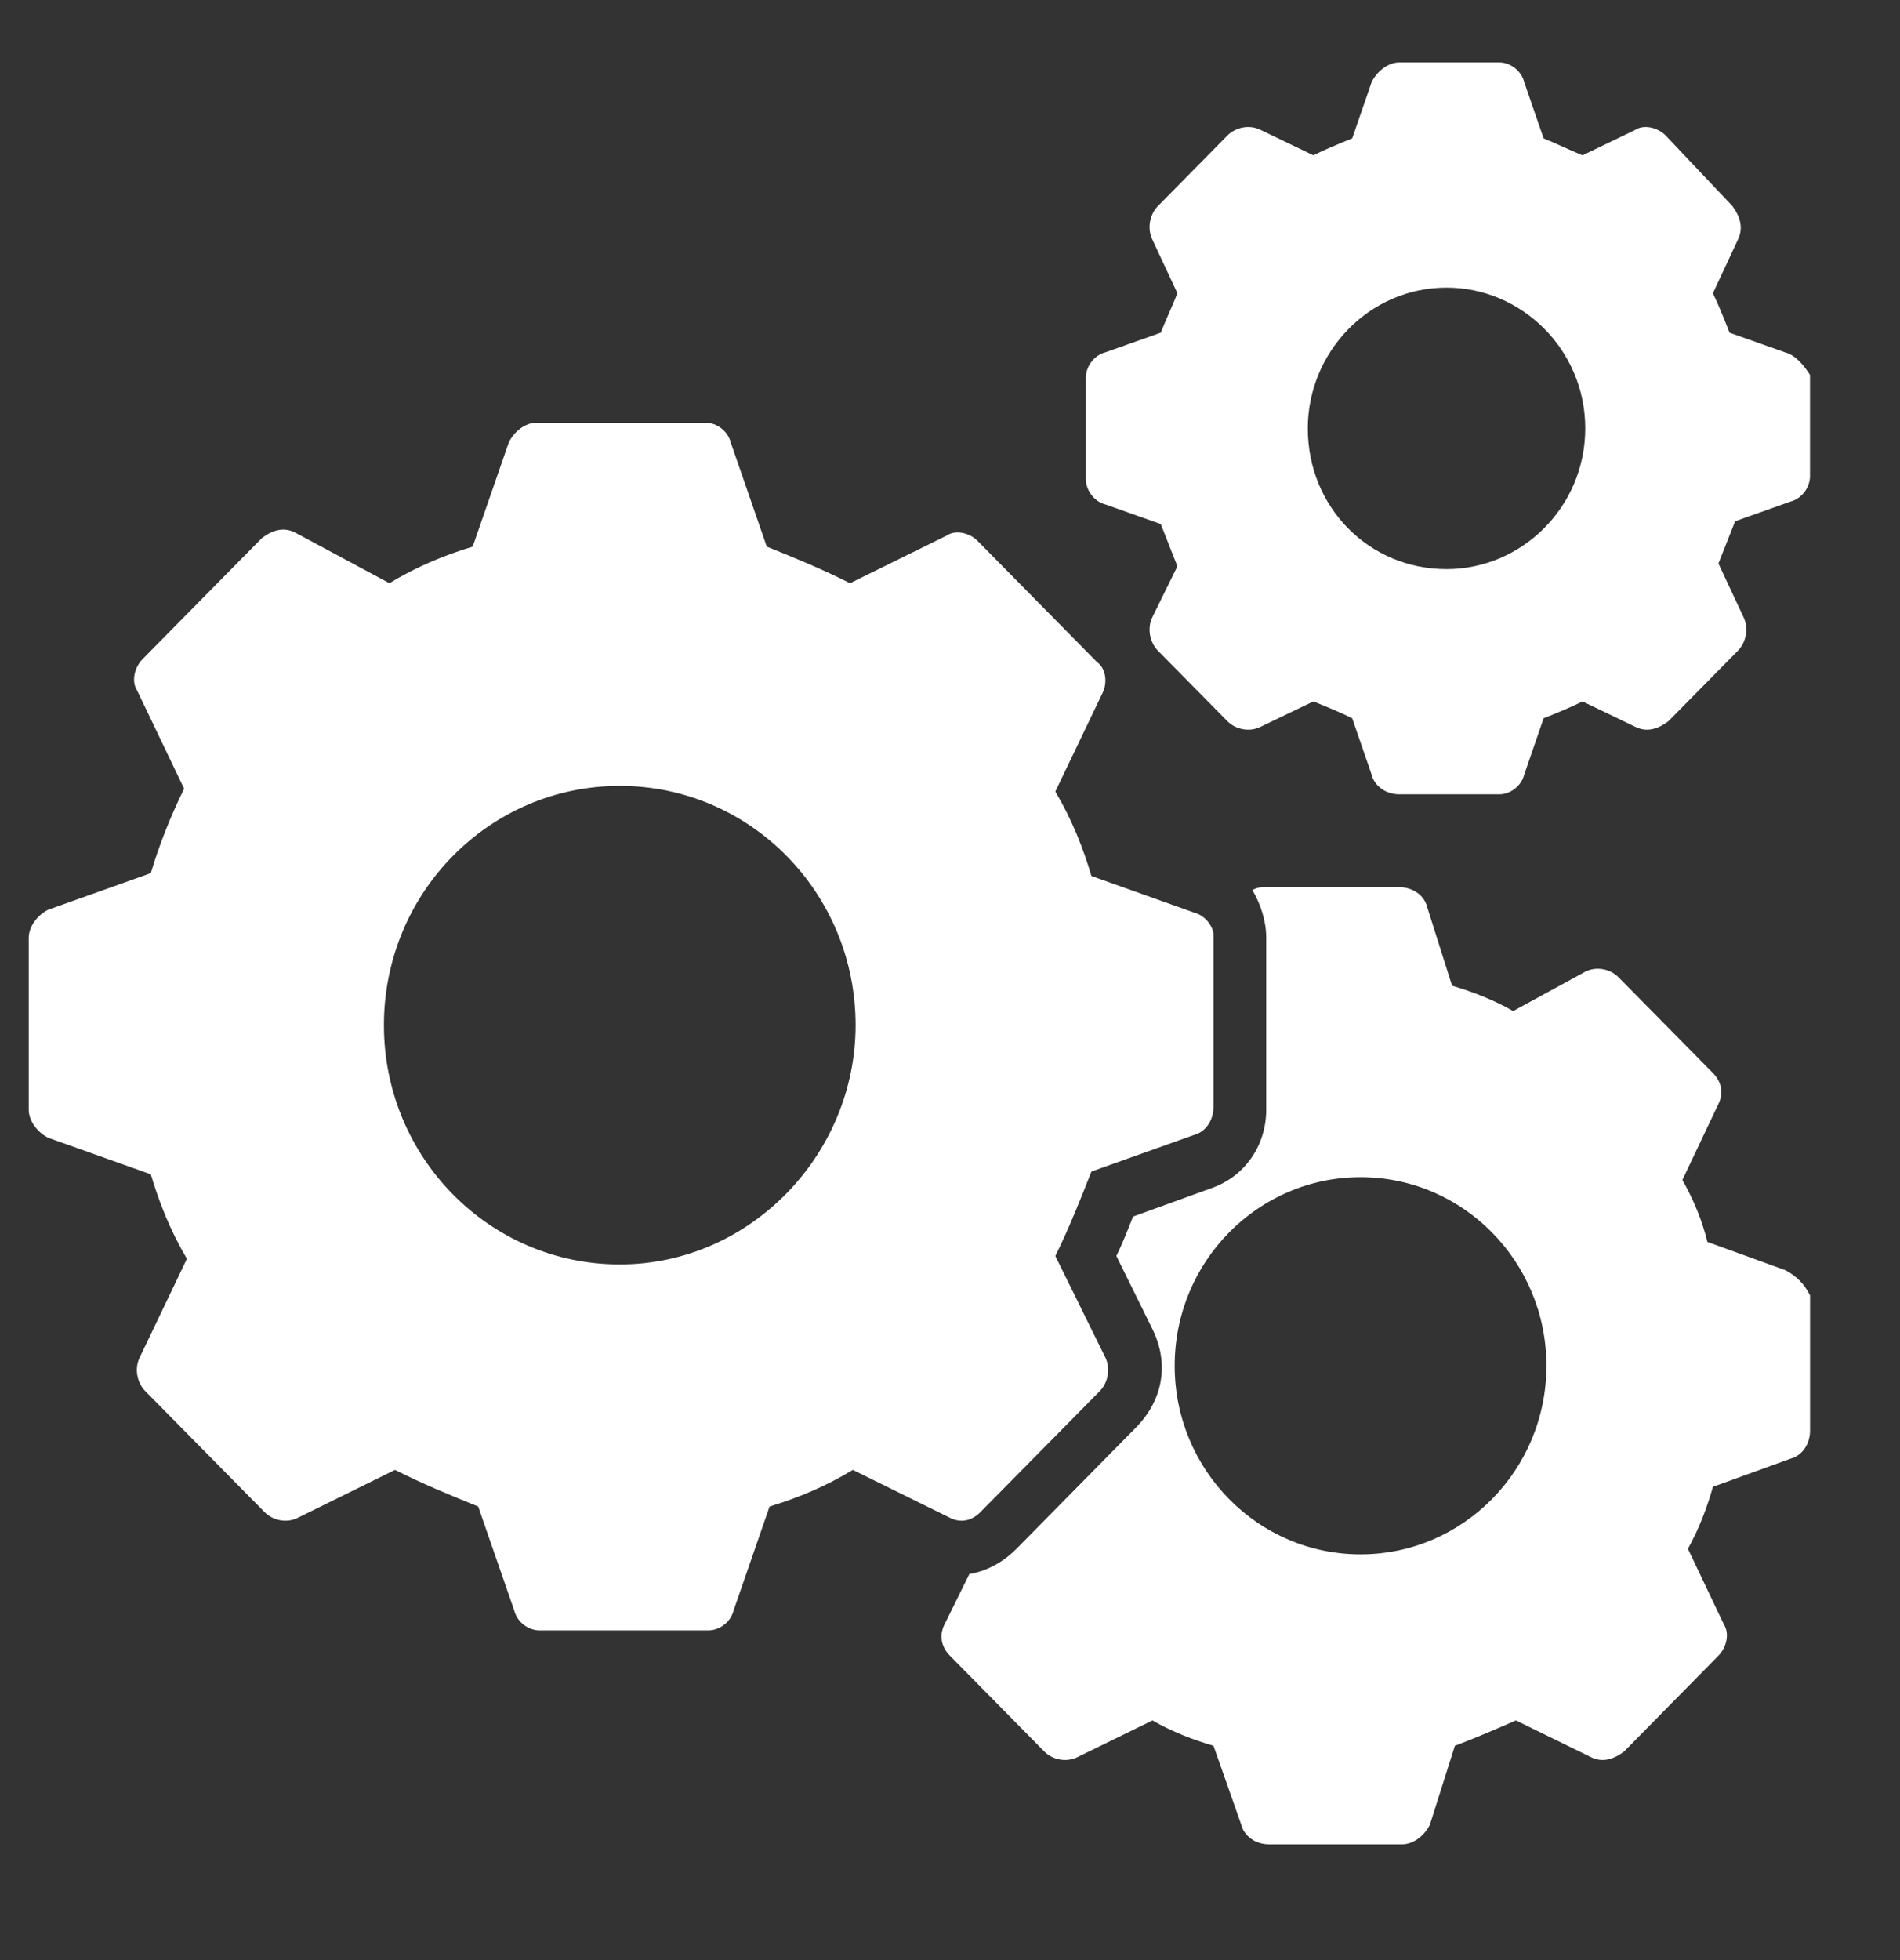 <svg width="32" height="33" viewBox="0 0 32 33" fill="none" xmlns="http://www.w3.org/2000/svg">
<rect x="0" y="0" width="32" height="33" fill="#333333" stroke="none"/>
<path d="M20.111 15.364L18.382 14.748C18.241 14.274 18.055 13.8 17.774 13.326L18.569 11.667C18.662 11.477 18.615 11.24 18.475 11.146L16.466 9.108C16.326 8.966 16.092 8.918 15.952 9.013L14.316 9.819C13.849 9.582 13.382 9.392 12.914 9.203L12.307 7.449C12.26 7.259 12.073 7.117 11.886 7.117H9.036C8.849 7.117 8.662 7.259 8.569 7.449L7.961 9.203C7.494 9.345 7.026 9.534 6.559 9.819L4.97 8.966C4.783 8.871 4.597 8.918 4.41 9.06L2.4 11.098C2.26 11.24 2.213 11.477 2.307 11.62L3.101 13.278C2.868 13.752 2.681 14.226 2.54 14.7L0.811 15.316C0.625 15.411 0.484 15.601 0.484 15.79V18.681C0.484 18.871 0.625 19.06 0.811 19.155L2.54 19.771C2.681 20.245 2.868 20.719 3.148 21.193L2.354 22.852C2.26 23.041 2.307 23.278 2.447 23.421L4.456 25.458C4.597 25.601 4.83 25.648 5.017 25.553L6.653 24.747C7.12 24.985 7.587 25.174 8.054 25.364L8.662 27.117C8.709 27.307 8.896 27.449 9.083 27.449H11.933C12.12 27.449 12.307 27.307 12.354 27.117L12.961 25.364C13.428 25.221 13.896 25.032 14.363 24.747L15.998 25.553C16.185 25.648 16.372 25.601 16.512 25.458L18.522 23.421C18.662 23.278 18.709 23.041 18.615 22.852L17.774 21.146C18.008 20.672 18.195 20.198 18.382 19.724L20.111 19.108C20.297 19.06 20.438 18.871 20.438 18.634V15.743C20.438 15.601 20.297 15.411 20.111 15.364ZM10.438 21.288C8.241 21.288 6.466 19.487 6.466 17.259C6.466 15.032 8.241 13.231 10.438 13.231C12.634 13.231 14.41 15.032 14.41 17.259C14.41 19.439 12.634 21.288 10.438 21.288Z" fill="white"/>
<path d="M30.064 5.932L29.129 5.601C29.036 5.364 28.942 5.127 28.849 4.937L29.269 4.037C29.363 3.847 29.316 3.657 29.176 3.468L28.055 2.283C27.914 2.141 27.681 2.093 27.54 2.188L26.653 2.615C26.419 2.52 26.232 2.425 25.998 2.33L25.671 1.383C25.625 1.193 25.438 1.051 25.251 1.051H23.569C23.382 1.051 23.195 1.193 23.101 1.383L22.774 2.33C22.54 2.425 22.307 2.52 22.12 2.615L21.232 2.188C21.045 2.093 20.811 2.141 20.671 2.283L19.503 3.468C19.363 3.61 19.316 3.847 19.41 4.037L19.83 4.937C19.737 5.174 19.643 5.364 19.55 5.601L18.615 5.932C18.428 5.98 18.288 6.169 18.288 6.359V8.065C18.288 8.255 18.428 8.444 18.615 8.492L19.55 8.823C19.643 9.06 19.737 9.297 19.83 9.534L19.41 10.387C19.316 10.577 19.363 10.814 19.503 10.956L20.671 12.141C20.811 12.283 21.045 12.33 21.232 12.236L22.12 11.809C22.354 11.904 22.587 11.999 22.774 12.093L23.101 13.041C23.148 13.231 23.335 13.373 23.569 13.373H25.251C25.438 13.373 25.625 13.231 25.671 13.041L25.998 12.093C26.232 11.999 26.466 11.904 26.653 11.809L27.54 12.236C27.727 12.33 27.914 12.283 28.101 12.141L29.269 10.956C29.41 10.814 29.456 10.577 29.363 10.387L28.942 9.487C29.036 9.25 29.129 9.013 29.223 8.776L30.157 8.444C30.344 8.397 30.484 8.207 30.484 8.018V6.311C30.391 6.169 30.251 5.98 30.064 5.932ZM24.363 9.582C23.055 9.582 22.026 8.539 22.026 7.212C22.026 5.932 23.055 4.842 24.363 4.842C25.625 4.842 26.699 5.885 26.699 7.212C26.699 8.539 25.625 9.582 24.363 9.582Z" fill="white"/>
<path d="M30.064 21.383L28.756 20.909C28.662 20.529 28.522 20.198 28.335 19.866L28.942 18.586C29.036 18.397 28.989 18.207 28.849 18.065L27.26 16.454C27.12 16.311 26.886 16.264 26.7 16.359L25.485 17.022C25.157 16.833 24.784 16.691 24.456 16.596L24.036 15.269C23.989 15.079 23.802 14.937 23.569 14.937H21.326C21.232 14.937 21.186 14.937 21.092 14.984C21.232 15.221 21.326 15.506 21.326 15.79V18.681C21.326 19.297 20.952 19.819 20.391 20.008L19.083 20.482C18.989 20.719 18.896 20.956 18.802 21.145L19.41 22.378C19.69 22.947 19.597 23.563 19.129 24.037L17.12 26.075C16.886 26.311 16.606 26.454 16.326 26.501L15.905 27.354C15.812 27.544 15.858 27.733 15.998 27.875L17.587 29.487C17.727 29.629 17.961 29.676 18.148 29.582L19.41 28.965C19.737 29.155 20.111 29.297 20.438 29.392L20.905 30.719C20.952 30.909 21.139 31.051 21.372 31.051H23.615C23.802 31.051 23.989 30.909 24.083 30.719L24.503 29.392C24.877 29.25 25.204 29.108 25.531 28.965L26.793 29.582C26.98 29.676 27.167 29.629 27.354 29.487L28.942 27.875C29.083 27.733 29.129 27.496 29.036 27.354L28.428 26.075C28.615 25.743 28.756 25.364 28.849 25.032L30.157 24.558C30.344 24.511 30.485 24.321 30.485 24.084V21.809C30.391 21.619 30.251 21.477 30.064 21.383ZM22.914 26.169C21.186 26.169 19.784 24.747 19.784 22.994C19.784 21.24 21.186 19.819 22.914 19.819C24.643 19.819 26.045 21.24 26.045 22.994C26.045 24.747 24.643 26.169 22.914 26.169Z" fill="white"/>
</svg>
